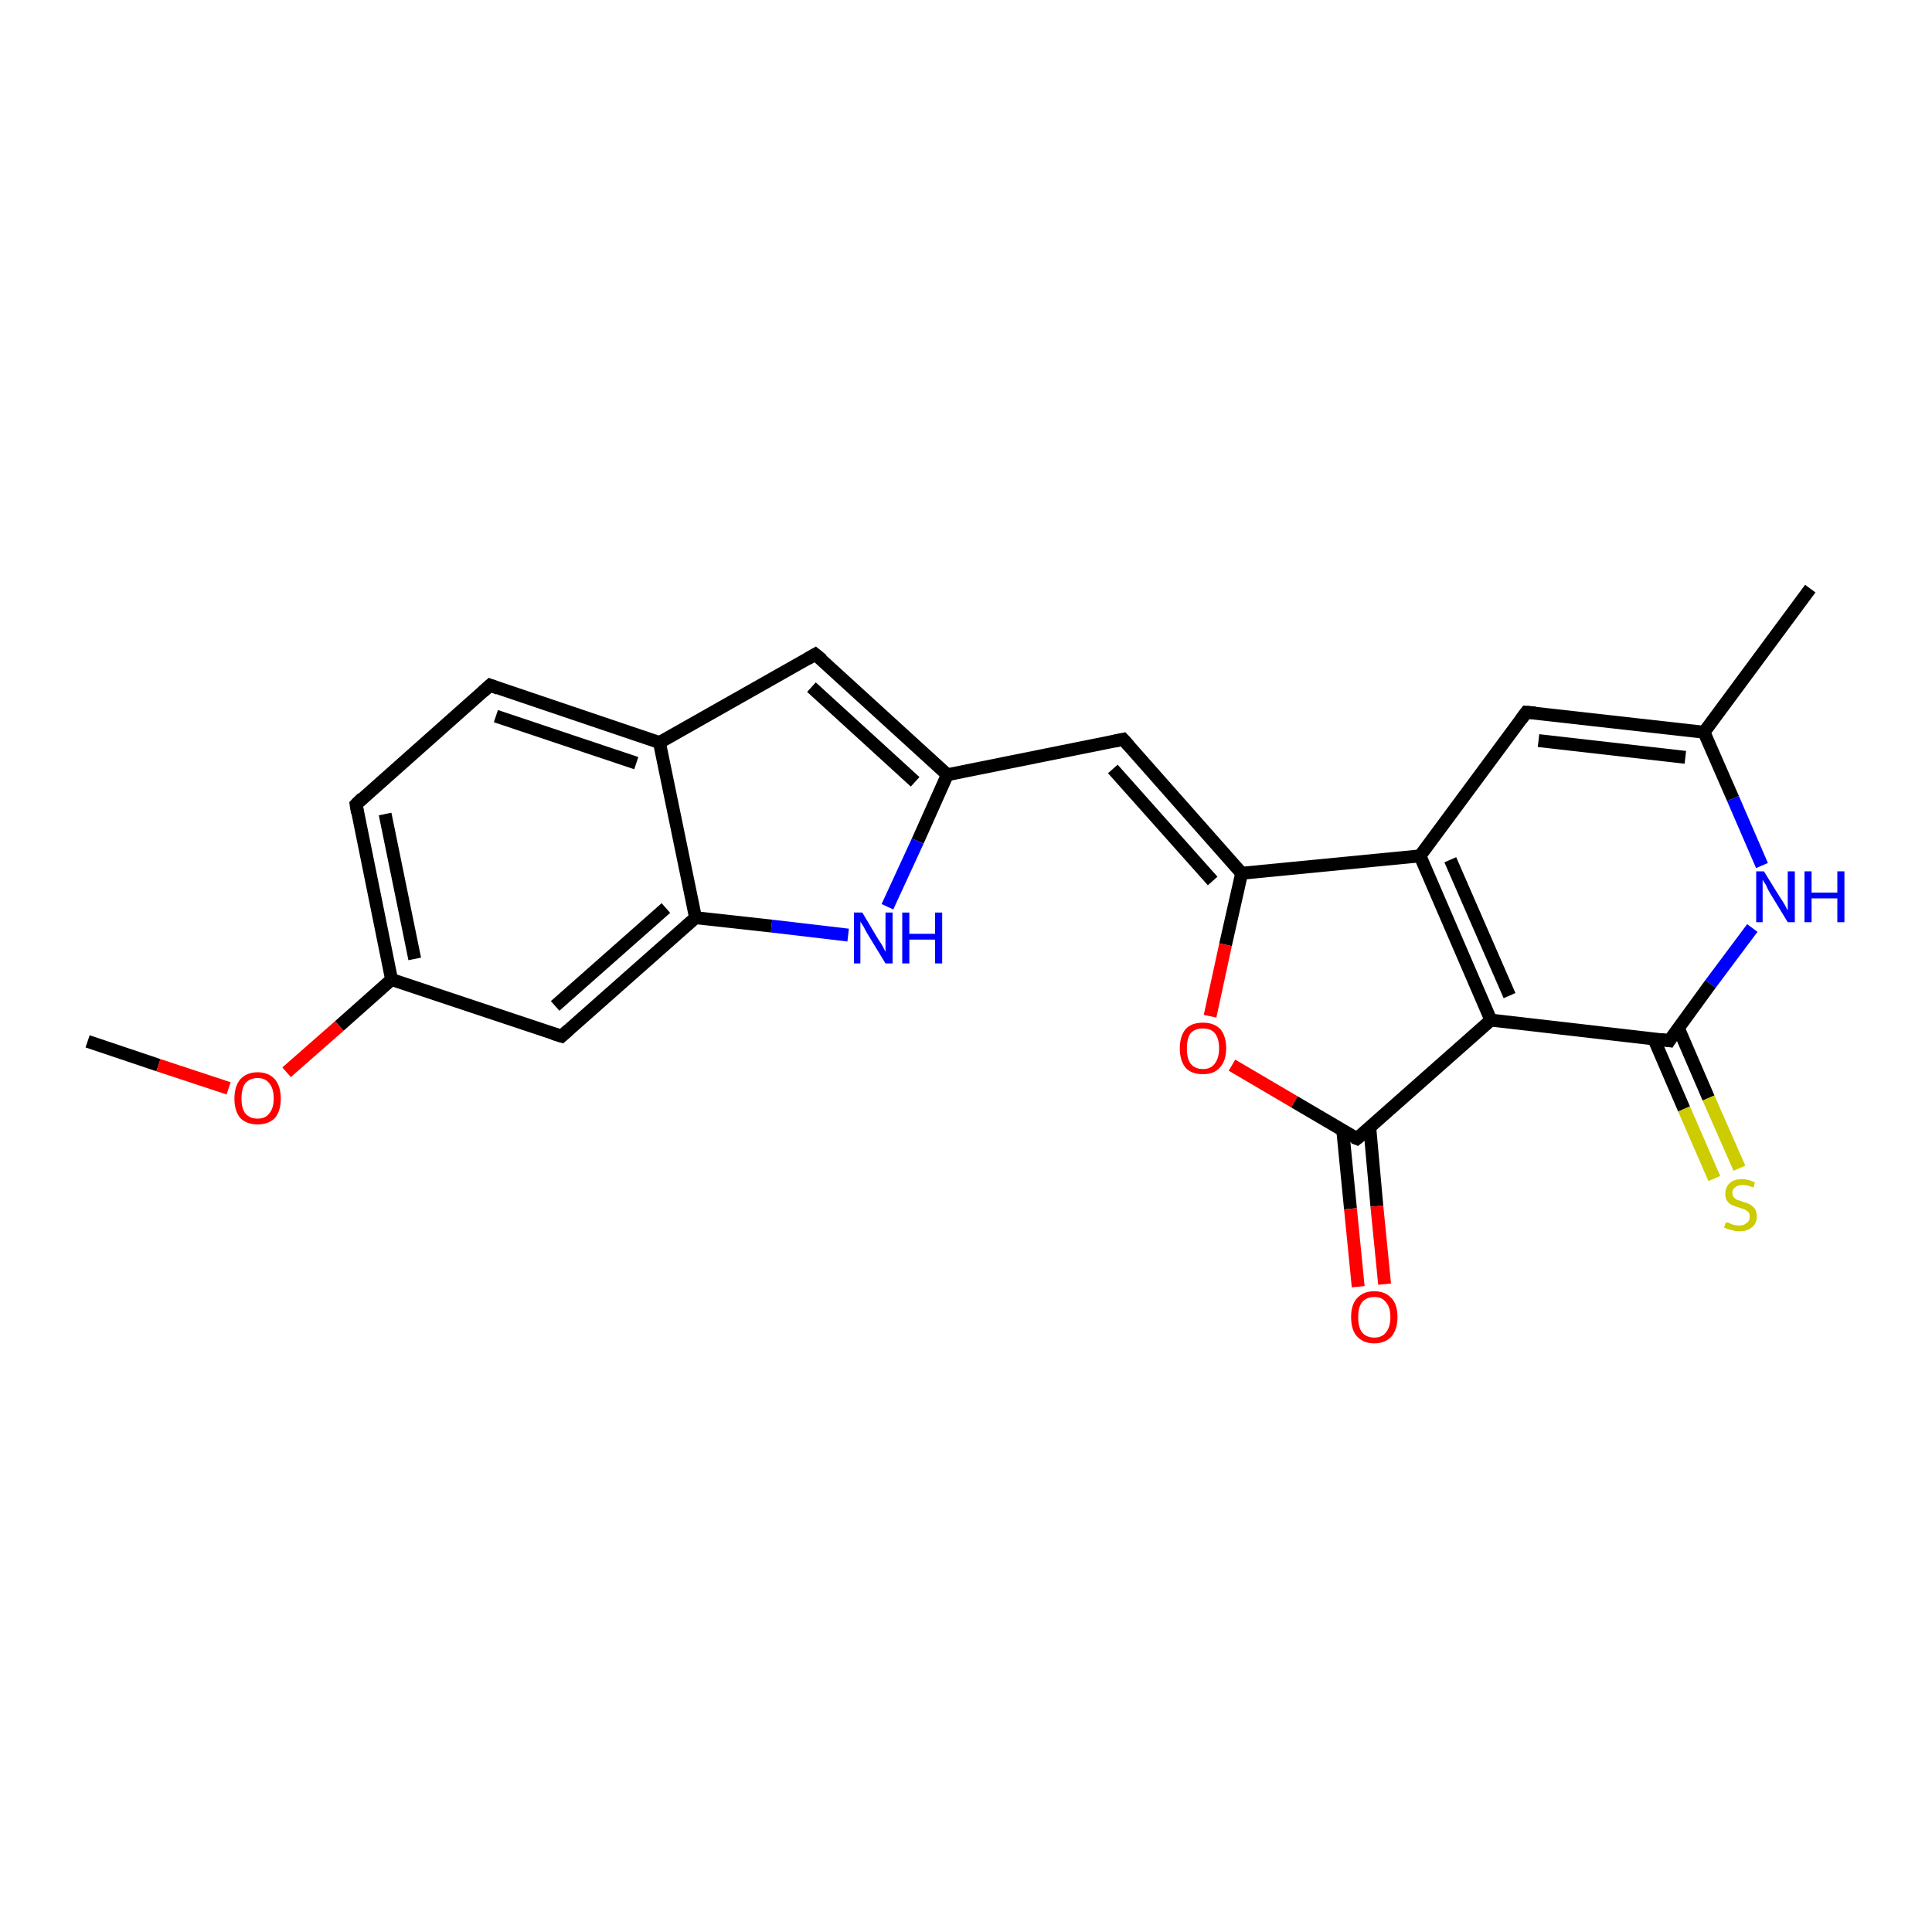<?xml version='1.0' encoding='iso-8859-1'?>
<svg version='1.1' baseProfile='full'
              xmlns='http://www.w3.org/2000/svg'
                      xmlns:rdkit='http://www.rdkit.org/xml'
                      xmlns:xlink='http://www.w3.org/1999/xlink'
                  xml:space='preserve'
width='300px' height='300px' viewBox='0 0 300 300'>
<!-- END OF HEADER -->
<rect style='opacity:1.0;fill:#FFFFFF;stroke:none' width='300.0' height='300.0' x='0.0' y='0.0'> </rect>
<path class='bond-0 atom-0 atom-1' d='M 13.6,161.7 L 24.6,165.4' style='fill:none;fill-rule:evenodd;stroke:#000000;stroke-width:2.0px;stroke-linecap:butt;stroke-linejoin:miter;stroke-opacity:1' />
<path class='bond-0 atom-0 atom-1' d='M 24.6,165.4 L 35.5,169.0' style='fill:none;fill-rule:evenodd;stroke:#FF0000;stroke-width:2.0px;stroke-linecap:butt;stroke-linejoin:miter;stroke-opacity:1' />
<path class='bond-1 atom-1 atom-2' d='M 44.5,166.5 L 52.7,159.3' style='fill:none;fill-rule:evenodd;stroke:#FF0000;stroke-width:2.0px;stroke-linecap:butt;stroke-linejoin:miter;stroke-opacity:1' />
<path class='bond-1 atom-1 atom-2' d='M 52.7,159.3 L 60.8,152.1' style='fill:none;fill-rule:evenodd;stroke:#000000;stroke-width:2.0px;stroke-linecap:butt;stroke-linejoin:miter;stroke-opacity:1' />
<path class='bond-2 atom-2 atom-3' d='M 60.8,152.1 L 55.3,124.9' style='fill:none;fill-rule:evenodd;stroke:#000000;stroke-width:2.0px;stroke-linecap:butt;stroke-linejoin:miter;stroke-opacity:1' />
<path class='bond-2 atom-2 atom-3' d='M 64.4,148.9 L 59.8,126.4' style='fill:none;fill-rule:evenodd;stroke:#000000;stroke-width:2.0px;stroke-linecap:butt;stroke-linejoin:miter;stroke-opacity:1' />
<path class='bond-3 atom-3 atom-4' d='M 55.3,124.9 L 76.1,106.4' style='fill:none;fill-rule:evenodd;stroke:#000000;stroke-width:2.0px;stroke-linecap:butt;stroke-linejoin:miter;stroke-opacity:1' />
<path class='bond-4 atom-4 atom-5' d='M 76.1,106.4 L 102.4,115.3' style='fill:none;fill-rule:evenodd;stroke:#000000;stroke-width:2.0px;stroke-linecap:butt;stroke-linejoin:miter;stroke-opacity:1' />
<path class='bond-4 atom-4 atom-5' d='M 77.0,111.2 L 98.8,118.5' style='fill:none;fill-rule:evenodd;stroke:#000000;stroke-width:2.0px;stroke-linecap:butt;stroke-linejoin:miter;stroke-opacity:1' />
<path class='bond-5 atom-5 atom-6' d='M 102.4,115.3 L 126.6,101.6' style='fill:none;fill-rule:evenodd;stroke:#000000;stroke-width:2.0px;stroke-linecap:butt;stroke-linejoin:miter;stroke-opacity:1' />
<path class='bond-6 atom-6 atom-7' d='M 126.6,101.6 L 147.1,120.3' style='fill:none;fill-rule:evenodd;stroke:#000000;stroke-width:2.0px;stroke-linecap:butt;stroke-linejoin:miter;stroke-opacity:1' />
<path class='bond-6 atom-6 atom-7' d='M 126.0,106.7 L 142.1,121.4' style='fill:none;fill-rule:evenodd;stroke:#000000;stroke-width:2.0px;stroke-linecap:butt;stroke-linejoin:miter;stroke-opacity:1' />
<path class='bond-7 atom-7 atom-8' d='M 147.1,120.3 L 174.4,114.8' style='fill:none;fill-rule:evenodd;stroke:#000000;stroke-width:2.0px;stroke-linecap:butt;stroke-linejoin:miter;stroke-opacity:1' />
<path class='bond-8 atom-8 atom-9' d='M 174.4,114.8 L 192.8,135.6' style='fill:none;fill-rule:evenodd;stroke:#000000;stroke-width:2.0px;stroke-linecap:butt;stroke-linejoin:miter;stroke-opacity:1' />
<path class='bond-8 atom-8 atom-9' d='M 172.8,119.4 L 188.3,136.8' style='fill:none;fill-rule:evenodd;stroke:#000000;stroke-width:2.0px;stroke-linecap:butt;stroke-linejoin:miter;stroke-opacity:1' />
<path class='bond-9 atom-9 atom-10' d='M 192.8,135.6 L 190.3,146.7' style='fill:none;fill-rule:evenodd;stroke:#000000;stroke-width:2.0px;stroke-linecap:butt;stroke-linejoin:miter;stroke-opacity:1' />
<path class='bond-9 atom-9 atom-10' d='M 190.3,146.7 L 187.9,157.8' style='fill:none;fill-rule:evenodd;stroke:#FF0000;stroke-width:2.0px;stroke-linecap:butt;stroke-linejoin:miter;stroke-opacity:1' />
<path class='bond-10 atom-10 atom-11' d='M 191.3,165.4 L 201.0,171.1' style='fill:none;fill-rule:evenodd;stroke:#FF0000;stroke-width:2.0px;stroke-linecap:butt;stroke-linejoin:miter;stroke-opacity:1' />
<path class='bond-10 atom-10 atom-11' d='M 201.0,171.1 L 210.7,176.8' style='fill:none;fill-rule:evenodd;stroke:#000000;stroke-width:2.0px;stroke-linecap:butt;stroke-linejoin:miter;stroke-opacity:1' />
<path class='bond-11 atom-11 atom-12' d='M 208.5,175.5 L 209.7,187.7' style='fill:none;fill-rule:evenodd;stroke:#000000;stroke-width:2.0px;stroke-linecap:butt;stroke-linejoin:miter;stroke-opacity:1' />
<path class='bond-11 atom-11 atom-12' d='M 209.7,187.7 L 210.9,199.8' style='fill:none;fill-rule:evenodd;stroke:#FF0000;stroke-width:2.0px;stroke-linecap:butt;stroke-linejoin:miter;stroke-opacity:1' />
<path class='bond-11 atom-11 atom-12' d='M 212.7,175.1 L 213.8,187.3' style='fill:none;fill-rule:evenodd;stroke:#000000;stroke-width:2.0px;stroke-linecap:butt;stroke-linejoin:miter;stroke-opacity:1' />
<path class='bond-11 atom-11 atom-12' d='M 213.8,187.3 L 215.0,199.4' style='fill:none;fill-rule:evenodd;stroke:#FF0000;stroke-width:2.0px;stroke-linecap:butt;stroke-linejoin:miter;stroke-opacity:1' />
<path class='bond-12 atom-11 atom-13' d='M 210.7,176.8 L 231.5,158.4' style='fill:none;fill-rule:evenodd;stroke:#000000;stroke-width:2.0px;stroke-linecap:butt;stroke-linejoin:miter;stroke-opacity:1' />
<path class='bond-13 atom-13 atom-14' d='M 231.5,158.4 L 220.5,132.9' style='fill:none;fill-rule:evenodd;stroke:#000000;stroke-width:2.0px;stroke-linecap:butt;stroke-linejoin:miter;stroke-opacity:1' />
<path class='bond-13 atom-13 atom-14' d='M 234.4,154.6 L 225.2,133.5' style='fill:none;fill-rule:evenodd;stroke:#000000;stroke-width:2.0px;stroke-linecap:butt;stroke-linejoin:miter;stroke-opacity:1' />
<path class='bond-14 atom-14 atom-15' d='M 220.5,132.9 L 237.0,110.6' style='fill:none;fill-rule:evenodd;stroke:#000000;stroke-width:2.0px;stroke-linecap:butt;stroke-linejoin:miter;stroke-opacity:1' />
<path class='bond-15 atom-15 atom-16' d='M 237.0,110.6 L 264.6,113.7' style='fill:none;fill-rule:evenodd;stroke:#000000;stroke-width:2.0px;stroke-linecap:butt;stroke-linejoin:miter;stroke-opacity:1' />
<path class='bond-15 atom-15 atom-16' d='M 238.9,115.0 L 261.7,117.6' style='fill:none;fill-rule:evenodd;stroke:#000000;stroke-width:2.0px;stroke-linecap:butt;stroke-linejoin:miter;stroke-opacity:1' />
<path class='bond-16 atom-16 atom-17' d='M 264.6,113.7 L 281.1,91.4' style='fill:none;fill-rule:evenodd;stroke:#000000;stroke-width:2.0px;stroke-linecap:butt;stroke-linejoin:miter;stroke-opacity:1' />
<path class='bond-17 atom-16 atom-18' d='M 264.6,113.7 L 269.1,124.0' style='fill:none;fill-rule:evenodd;stroke:#000000;stroke-width:2.0px;stroke-linecap:butt;stroke-linejoin:miter;stroke-opacity:1' />
<path class='bond-17 atom-16 atom-18' d='M 269.1,124.0 L 273.6,134.4' style='fill:none;fill-rule:evenodd;stroke:#0000FF;stroke-width:2.0px;stroke-linecap:butt;stroke-linejoin:miter;stroke-opacity:1' />
<path class='bond-18 atom-18 atom-19' d='M 272.1,144.1 L 265.6,152.8' style='fill:none;fill-rule:evenodd;stroke:#0000FF;stroke-width:2.0px;stroke-linecap:butt;stroke-linejoin:miter;stroke-opacity:1' />
<path class='bond-18 atom-18 atom-19' d='M 265.6,152.8 L 259.2,161.6' style='fill:none;fill-rule:evenodd;stroke:#000000;stroke-width:2.0px;stroke-linecap:butt;stroke-linejoin:miter;stroke-opacity:1' />
<path class='bond-19 atom-19 atom-20' d='M 256.8,161.3 L 261.5,172.2' style='fill:none;fill-rule:evenodd;stroke:#000000;stroke-width:2.0px;stroke-linecap:butt;stroke-linejoin:miter;stroke-opacity:1' />
<path class='bond-19 atom-19 atom-20' d='M 261.5,172.2 L 266.2,183.0' style='fill:none;fill-rule:evenodd;stroke:#CCCC00;stroke-width:2.0px;stroke-linecap:butt;stroke-linejoin:miter;stroke-opacity:1' />
<path class='bond-19 atom-19 atom-20' d='M 260.6,159.6 L 265.3,170.5' style='fill:none;fill-rule:evenodd;stroke:#000000;stroke-width:2.0px;stroke-linecap:butt;stroke-linejoin:miter;stroke-opacity:1' />
<path class='bond-19 atom-19 atom-20' d='M 265.3,170.5 L 270.1,181.4' style='fill:none;fill-rule:evenodd;stroke:#CCCC00;stroke-width:2.0px;stroke-linecap:butt;stroke-linejoin:miter;stroke-opacity:1' />
<path class='bond-20 atom-7 atom-21' d='M 147.1,120.3 L 142.5,130.6' style='fill:none;fill-rule:evenodd;stroke:#000000;stroke-width:2.0px;stroke-linecap:butt;stroke-linejoin:miter;stroke-opacity:1' />
<path class='bond-20 atom-7 atom-21' d='M 142.5,130.6 L 137.8,140.8' style='fill:none;fill-rule:evenodd;stroke:#0000FF;stroke-width:2.0px;stroke-linecap:butt;stroke-linejoin:miter;stroke-opacity:1' />
<path class='bond-21 atom-21 atom-22' d='M 131.7,145.2 L 119.8,143.8' style='fill:none;fill-rule:evenodd;stroke:#0000FF;stroke-width:2.0px;stroke-linecap:butt;stroke-linejoin:miter;stroke-opacity:1' />
<path class='bond-21 atom-21 atom-22' d='M 119.8,143.8 L 108.0,142.5' style='fill:none;fill-rule:evenodd;stroke:#000000;stroke-width:2.0px;stroke-linecap:butt;stroke-linejoin:miter;stroke-opacity:1' />
<path class='bond-22 atom-22 atom-23' d='M 108.0,142.5 L 87.2,160.9' style='fill:none;fill-rule:evenodd;stroke:#000000;stroke-width:2.0px;stroke-linecap:butt;stroke-linejoin:miter;stroke-opacity:1' />
<path class='bond-22 atom-22 atom-23' d='M 103.4,141.0 L 86.2,156.2' style='fill:none;fill-rule:evenodd;stroke:#000000;stroke-width:2.0px;stroke-linecap:butt;stroke-linejoin:miter;stroke-opacity:1' />
<path class='bond-23 atom-23 atom-2' d='M 87.2,160.9 L 60.8,152.1' style='fill:none;fill-rule:evenodd;stroke:#000000;stroke-width:2.0px;stroke-linecap:butt;stroke-linejoin:miter;stroke-opacity:1' />
<path class='bond-24 atom-22 atom-5' d='M 108.0,142.5 L 102.4,115.3' style='fill:none;fill-rule:evenodd;stroke:#000000;stroke-width:2.0px;stroke-linecap:butt;stroke-linejoin:miter;stroke-opacity:1' />
<path class='bond-25 atom-14 atom-9' d='M 220.5,132.9 L 192.8,135.6' style='fill:none;fill-rule:evenodd;stroke:#000000;stroke-width:2.0px;stroke-linecap:butt;stroke-linejoin:miter;stroke-opacity:1' />
<path class='bond-26 atom-19 atom-13' d='M 259.2,161.6 L 231.5,158.4' style='fill:none;fill-rule:evenodd;stroke:#000000;stroke-width:2.0px;stroke-linecap:butt;stroke-linejoin:miter;stroke-opacity:1' />
<path d='M 55.5,126.2 L 55.3,124.9 L 56.3,123.9' style='fill:none;stroke:#000000;stroke-width:2.0px;stroke-linecap:butt;stroke-linejoin:miter;stroke-opacity:1;' />
<path d='M 75.0,107.4 L 76.1,106.4 L 77.4,106.9' style='fill:none;stroke:#000000;stroke-width:2.0px;stroke-linecap:butt;stroke-linejoin:miter;stroke-opacity:1;' />
<path d='M 125.4,102.3 L 126.6,101.6 L 127.7,102.5' style='fill:none;stroke:#000000;stroke-width:2.0px;stroke-linecap:butt;stroke-linejoin:miter;stroke-opacity:1;' />
<path d='M 173.0,115.1 L 174.4,114.8 L 175.3,115.8' style='fill:none;stroke:#000000;stroke-width:2.0px;stroke-linecap:butt;stroke-linejoin:miter;stroke-opacity:1;' />
<path d='M 210.2,176.6 L 210.7,176.8 L 211.8,175.9' style='fill:none;stroke:#000000;stroke-width:2.0px;stroke-linecap:butt;stroke-linejoin:miter;stroke-opacity:1;' />
<path d='M 236.2,111.7 L 237.0,110.6 L 238.4,110.7' style='fill:none;stroke:#000000;stroke-width:2.0px;stroke-linecap:butt;stroke-linejoin:miter;stroke-opacity:1;' />
<path d='M 259.5,161.1 L 259.2,161.6 L 257.8,161.4' style='fill:none;stroke:#000000;stroke-width:2.0px;stroke-linecap:butt;stroke-linejoin:miter;stroke-opacity:1;' />
<path d='M 88.2,160.0 L 87.2,160.9 L 85.9,160.5' style='fill:none;stroke:#000000;stroke-width:2.0px;stroke-linecap:butt;stroke-linejoin:miter;stroke-opacity:1;' />
<path class='atom-1' d='M 36.4 170.6
Q 36.4 168.7, 37.3 167.6
Q 38.3 166.5, 40.0 166.5
Q 41.7 166.5, 42.7 167.6
Q 43.6 168.7, 43.6 170.6
Q 43.6 172.5, 42.7 173.6
Q 41.7 174.6, 40.0 174.6
Q 38.3 174.6, 37.3 173.6
Q 36.4 172.5, 36.4 170.6
M 40.0 173.7
Q 41.2 173.7, 41.8 172.9
Q 42.5 172.1, 42.5 170.6
Q 42.5 169.0, 41.8 168.2
Q 41.2 167.4, 40.0 167.4
Q 38.8 167.4, 38.1 168.2
Q 37.5 169.0, 37.5 170.6
Q 37.5 172.1, 38.1 172.9
Q 38.8 173.7, 40.0 173.7
' fill='#FF0000'/>
<path class='atom-10' d='M 183.2 162.8
Q 183.2 160.9, 184.1 159.8
Q 185.0 158.8, 186.8 158.8
Q 188.5 158.8, 189.5 159.8
Q 190.4 160.9, 190.4 162.8
Q 190.4 164.7, 189.4 165.8
Q 188.5 166.8, 186.8 166.8
Q 185.0 166.8, 184.1 165.8
Q 183.2 164.7, 183.2 162.8
M 186.8 166.0
Q 188.0 166.0, 188.6 165.2
Q 189.3 164.3, 189.3 162.8
Q 189.3 161.2, 188.6 160.4
Q 188.0 159.7, 186.8 159.7
Q 185.6 159.7, 184.9 160.4
Q 184.3 161.2, 184.3 162.8
Q 184.3 164.4, 184.9 165.2
Q 185.6 166.0, 186.8 166.0
' fill='#FF0000'/>
<path class='atom-12' d='M 209.8 204.5
Q 209.8 202.6, 210.7 201.6
Q 211.7 200.5, 213.4 200.5
Q 215.1 200.5, 216.1 201.6
Q 217.0 202.6, 217.0 204.5
Q 217.0 206.4, 216.1 207.5
Q 215.1 208.6, 213.4 208.6
Q 211.7 208.6, 210.7 207.5
Q 209.8 206.5, 209.8 204.5
M 213.4 207.7
Q 214.6 207.7, 215.2 206.9
Q 215.9 206.1, 215.9 204.5
Q 215.9 203.0, 215.2 202.2
Q 214.6 201.4, 213.4 201.4
Q 212.2 201.4, 211.5 202.2
Q 210.9 203.0, 210.9 204.5
Q 210.9 206.1, 211.5 206.9
Q 212.2 207.7, 213.4 207.7
' fill='#FF0000'/>
<path class='atom-18' d='M 273.9 135.3
L 276.5 139.5
Q 276.8 139.9, 277.2 140.6
Q 277.6 141.4, 277.6 141.4
L 277.6 135.3
L 278.7 135.3
L 278.7 143.2
L 277.6 143.2
L 274.8 138.6
Q 274.5 138.1, 274.2 137.4
Q 273.8 136.8, 273.7 136.6
L 273.7 143.2
L 272.7 143.2
L 272.7 135.3
L 273.9 135.3
' fill='#0000FF'/>
<path class='atom-18' d='M 280.2 135.3
L 281.3 135.3
L 281.3 138.6
L 285.3 138.6
L 285.3 135.3
L 286.4 135.3
L 286.4 143.2
L 285.3 143.2
L 285.3 139.5
L 281.3 139.5
L 281.3 143.2
L 280.2 143.2
L 280.2 135.3
' fill='#0000FF'/>
<path class='atom-20' d='M 268.0 189.8
Q 268.1 189.8, 268.5 189.9
Q 268.8 190.1, 269.2 190.2
Q 269.7 190.3, 270.1 190.3
Q 270.8 190.3, 271.2 189.9
Q 271.7 189.6, 271.7 188.9
Q 271.7 188.5, 271.5 188.2
Q 271.2 188.0, 270.9 187.8
Q 270.6 187.7, 270.0 187.5
Q 269.3 187.3, 268.9 187.1
Q 268.5 186.9, 268.2 186.5
Q 267.9 186.1, 267.9 185.3
Q 267.9 184.4, 268.6 183.7
Q 269.2 183.1, 270.6 183.1
Q 271.5 183.1, 272.5 183.6
L 272.3 184.4
Q 271.3 184.0, 270.6 184.0
Q 269.8 184.0, 269.4 184.4
Q 269.0 184.7, 269.0 185.2
Q 269.0 185.6, 269.2 185.9
Q 269.4 186.1, 269.7 186.3
Q 270.1 186.4, 270.6 186.6
Q 271.3 186.8, 271.7 187.0
Q 272.2 187.3, 272.5 187.7
Q 272.8 188.2, 272.8 188.9
Q 272.8 190.0, 272.0 190.6
Q 271.3 191.2, 270.1 191.2
Q 269.4 191.2, 268.9 191.0
Q 268.3 190.9, 267.7 190.6
L 268.0 189.8
' fill='#CCCC00'/>
<path class='atom-21' d='M 133.9 141.7
L 136.4 145.9
Q 136.7 146.3, 137.1 147.0
Q 137.5 147.8, 137.5 147.8
L 137.5 141.7
L 138.6 141.7
L 138.6 149.6
L 137.5 149.6
L 134.7 145.0
Q 134.4 144.5, 134.1 143.9
Q 133.7 143.3, 133.6 143.1
L 133.6 149.6
L 132.6 149.6
L 132.6 141.7
L 133.9 141.7
' fill='#0000FF'/>
<path class='atom-21' d='M 140.1 141.7
L 141.2 141.7
L 141.2 145.0
L 145.2 145.0
L 145.2 141.7
L 146.3 141.7
L 146.3 149.6
L 145.2 149.6
L 145.2 145.9
L 141.2 145.9
L 141.2 149.6
L 140.1 149.6
L 140.1 141.7
' fill='#0000FF'/>
</svg>
